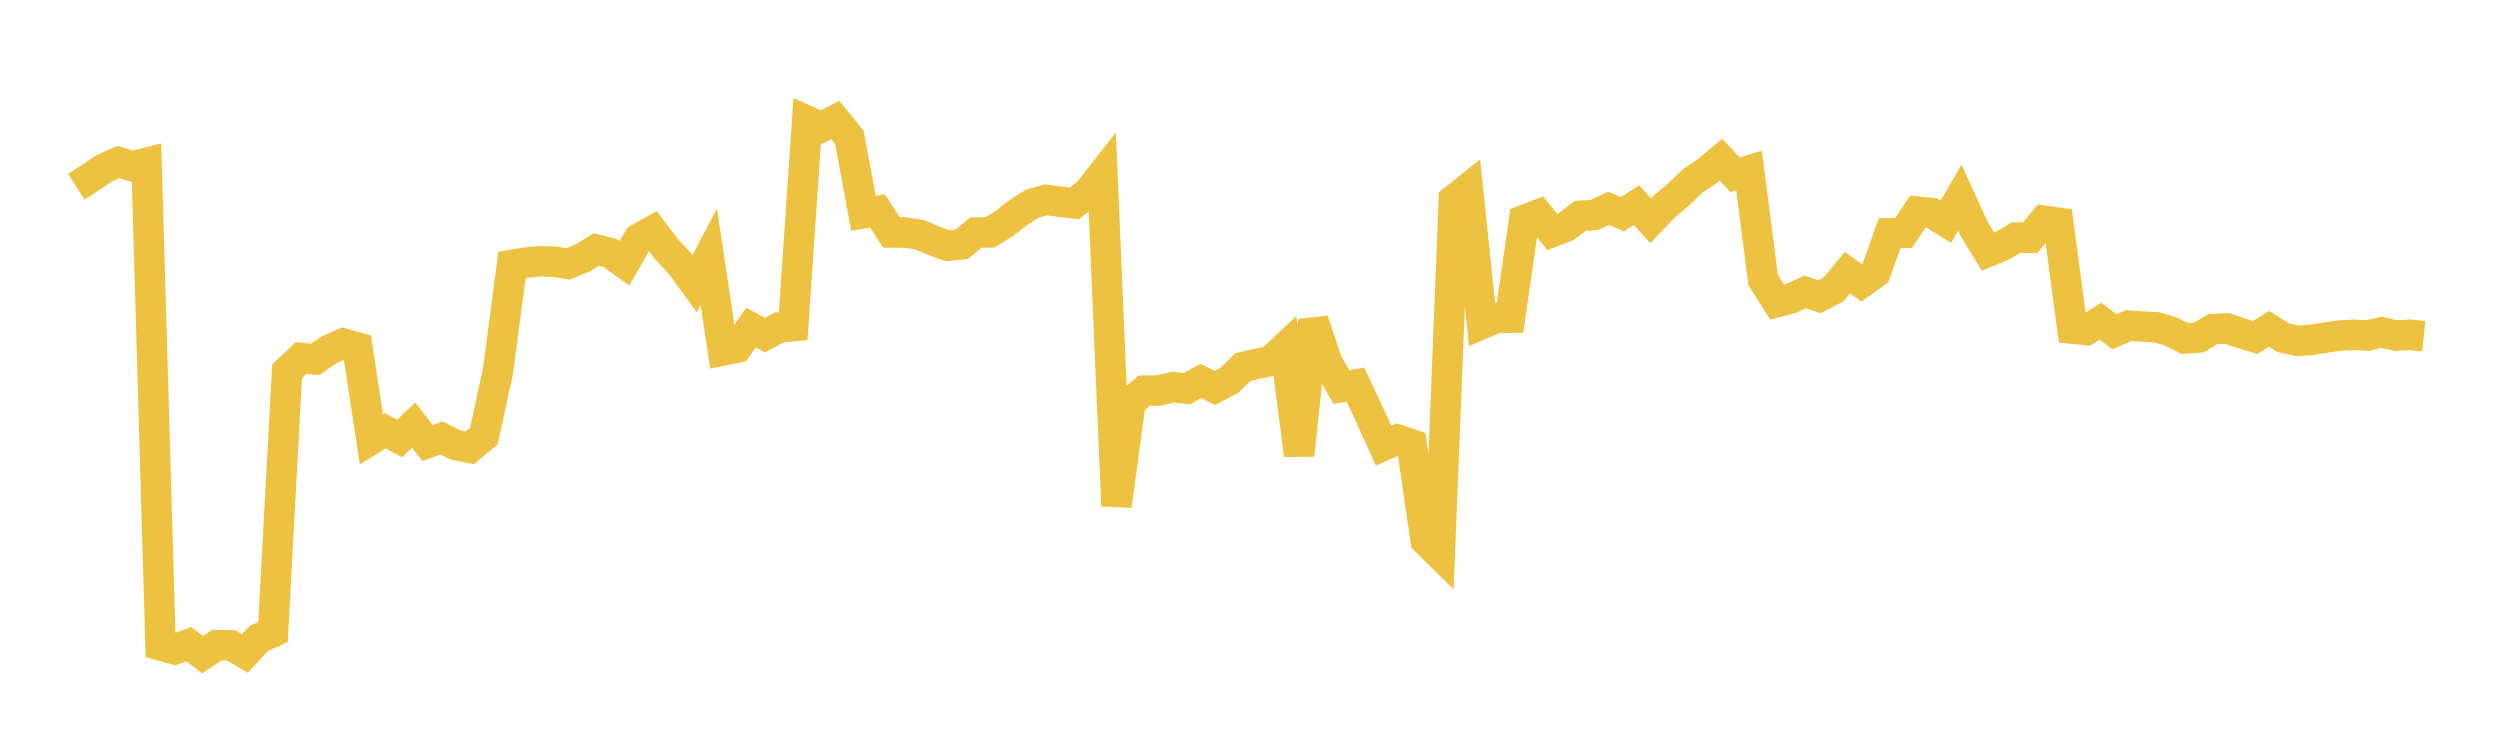 <svg width="164" height="48" xmlns="http://www.w3.org/2000/svg" xmlns:xlink="http://www.w3.org/1999/xlink"><path fill="none" stroke="rgb(237,194,64)" stroke-width="2" d="M5,12.248L5.922,11.66L6.844,11.038L7.766,10.63L8.689,10.908L9.611,10.679L10.533,42.341L11.455,42.597L12.377,42.257L13.299,42.943L14.222,42.321L15.144,42.329L16.066,42.867L16.988,41.872L17.91,41.46L18.832,24.352L19.754,23.484L20.677,23.577L21.599,22.943L22.521,22.537L23.443,22.794L24.365,28.824L25.287,28.26L26.21,28.767L27.132,27.888L28.054,29.061L28.976,28.734L29.898,29.195L30.82,29.379L31.743,28.605L32.665,24.356L33.587,17.372L34.509,17.225L35.431,17.136L36.353,17.166L37.275,17.313L38.198,16.929L39.12,16.368L40.042,16.602L40.964,17.273L41.886,15.666L42.808,15.146L43.731,16.359L44.653,17.331L45.575,18.604L46.497,16.849L47.419,22.993L48.341,22.81L49.263,21.487L50.186,21.985L51.108,21.479L52.03,21.395L52.952,7.933L53.874,8.347L54.796,7.872L55.719,9.009L56.641,13.99L57.563,13.837L58.485,15.253L59.407,15.256L60.329,15.4L61.251,15.791L62.174,16.123L63.096,16.023L64.018,15.256L64.94,15.25L65.862,14.674L66.784,13.956L67.707,13.362L68.629,13.113L69.551,13.231L70.473,13.345L71.395,12.613L72.317,11.437L73.24,33.185L74.162,26.373L75.084,25.626L76.006,25.62L76.928,25.395L77.85,25.495L78.772,24.991L79.695,25.448L80.617,24.973L81.539,24.081L82.461,23.865L83.383,23.667L84.305,22.798L85.228,29.855L86.15,21.022L87.072,23.792L87.994,25.395L88.916,25.231L89.838,27.196L90.76,29.233L91.683,28.837L92.605,29.151L93.527,35.459L94.449,36.363L95.371,13.11L96.293,12.374L97.216,21.252L98.138,20.856L99.06,20.842L99.982,14.434L100.904,14.078L101.826,15.216L102.749,14.854L103.671,14.16L104.593,14.104L105.515,13.671L106.437,14.045L107.359,13.454L108.281,14.484L109.204,13.523L110.126,12.745L111.048,11.863L111.97,11.246L112.892,10.474L113.814,11.462L114.737,11.185L115.659,18.366L116.581,19.817L117.503,19.572L118.425,19.154L119.347,19.465L120.269,18.993L121.192,17.884L122.114,18.551L123.036,17.891L123.958,15.302L124.88,15.279L125.802,13.885L126.725,13.981L127.647,14.546L128.569,12.969L129.491,14.992L130.413,16.51L131.335,16.132L132.257,15.587L133.18,15.596L134.102,14.477L135.024,14.611L135.946,21.556L136.868,21.647L137.79,21.071L138.713,21.766L139.635,21.357L140.557,21.425L141.479,21.473L142.401,21.743L143.323,22.209L144.246,22.138L145.168,21.59L146.09,21.544L147.012,21.858L147.934,22.133L148.856,21.574L149.778,22.153L150.701,22.36L151.623,22.298L152.545,22.147L153.467,22.014L154.389,21.96L155.311,22.011L156.234,21.798L157.156,22.014L158.078,21.96L159,22.056"></path></svg>